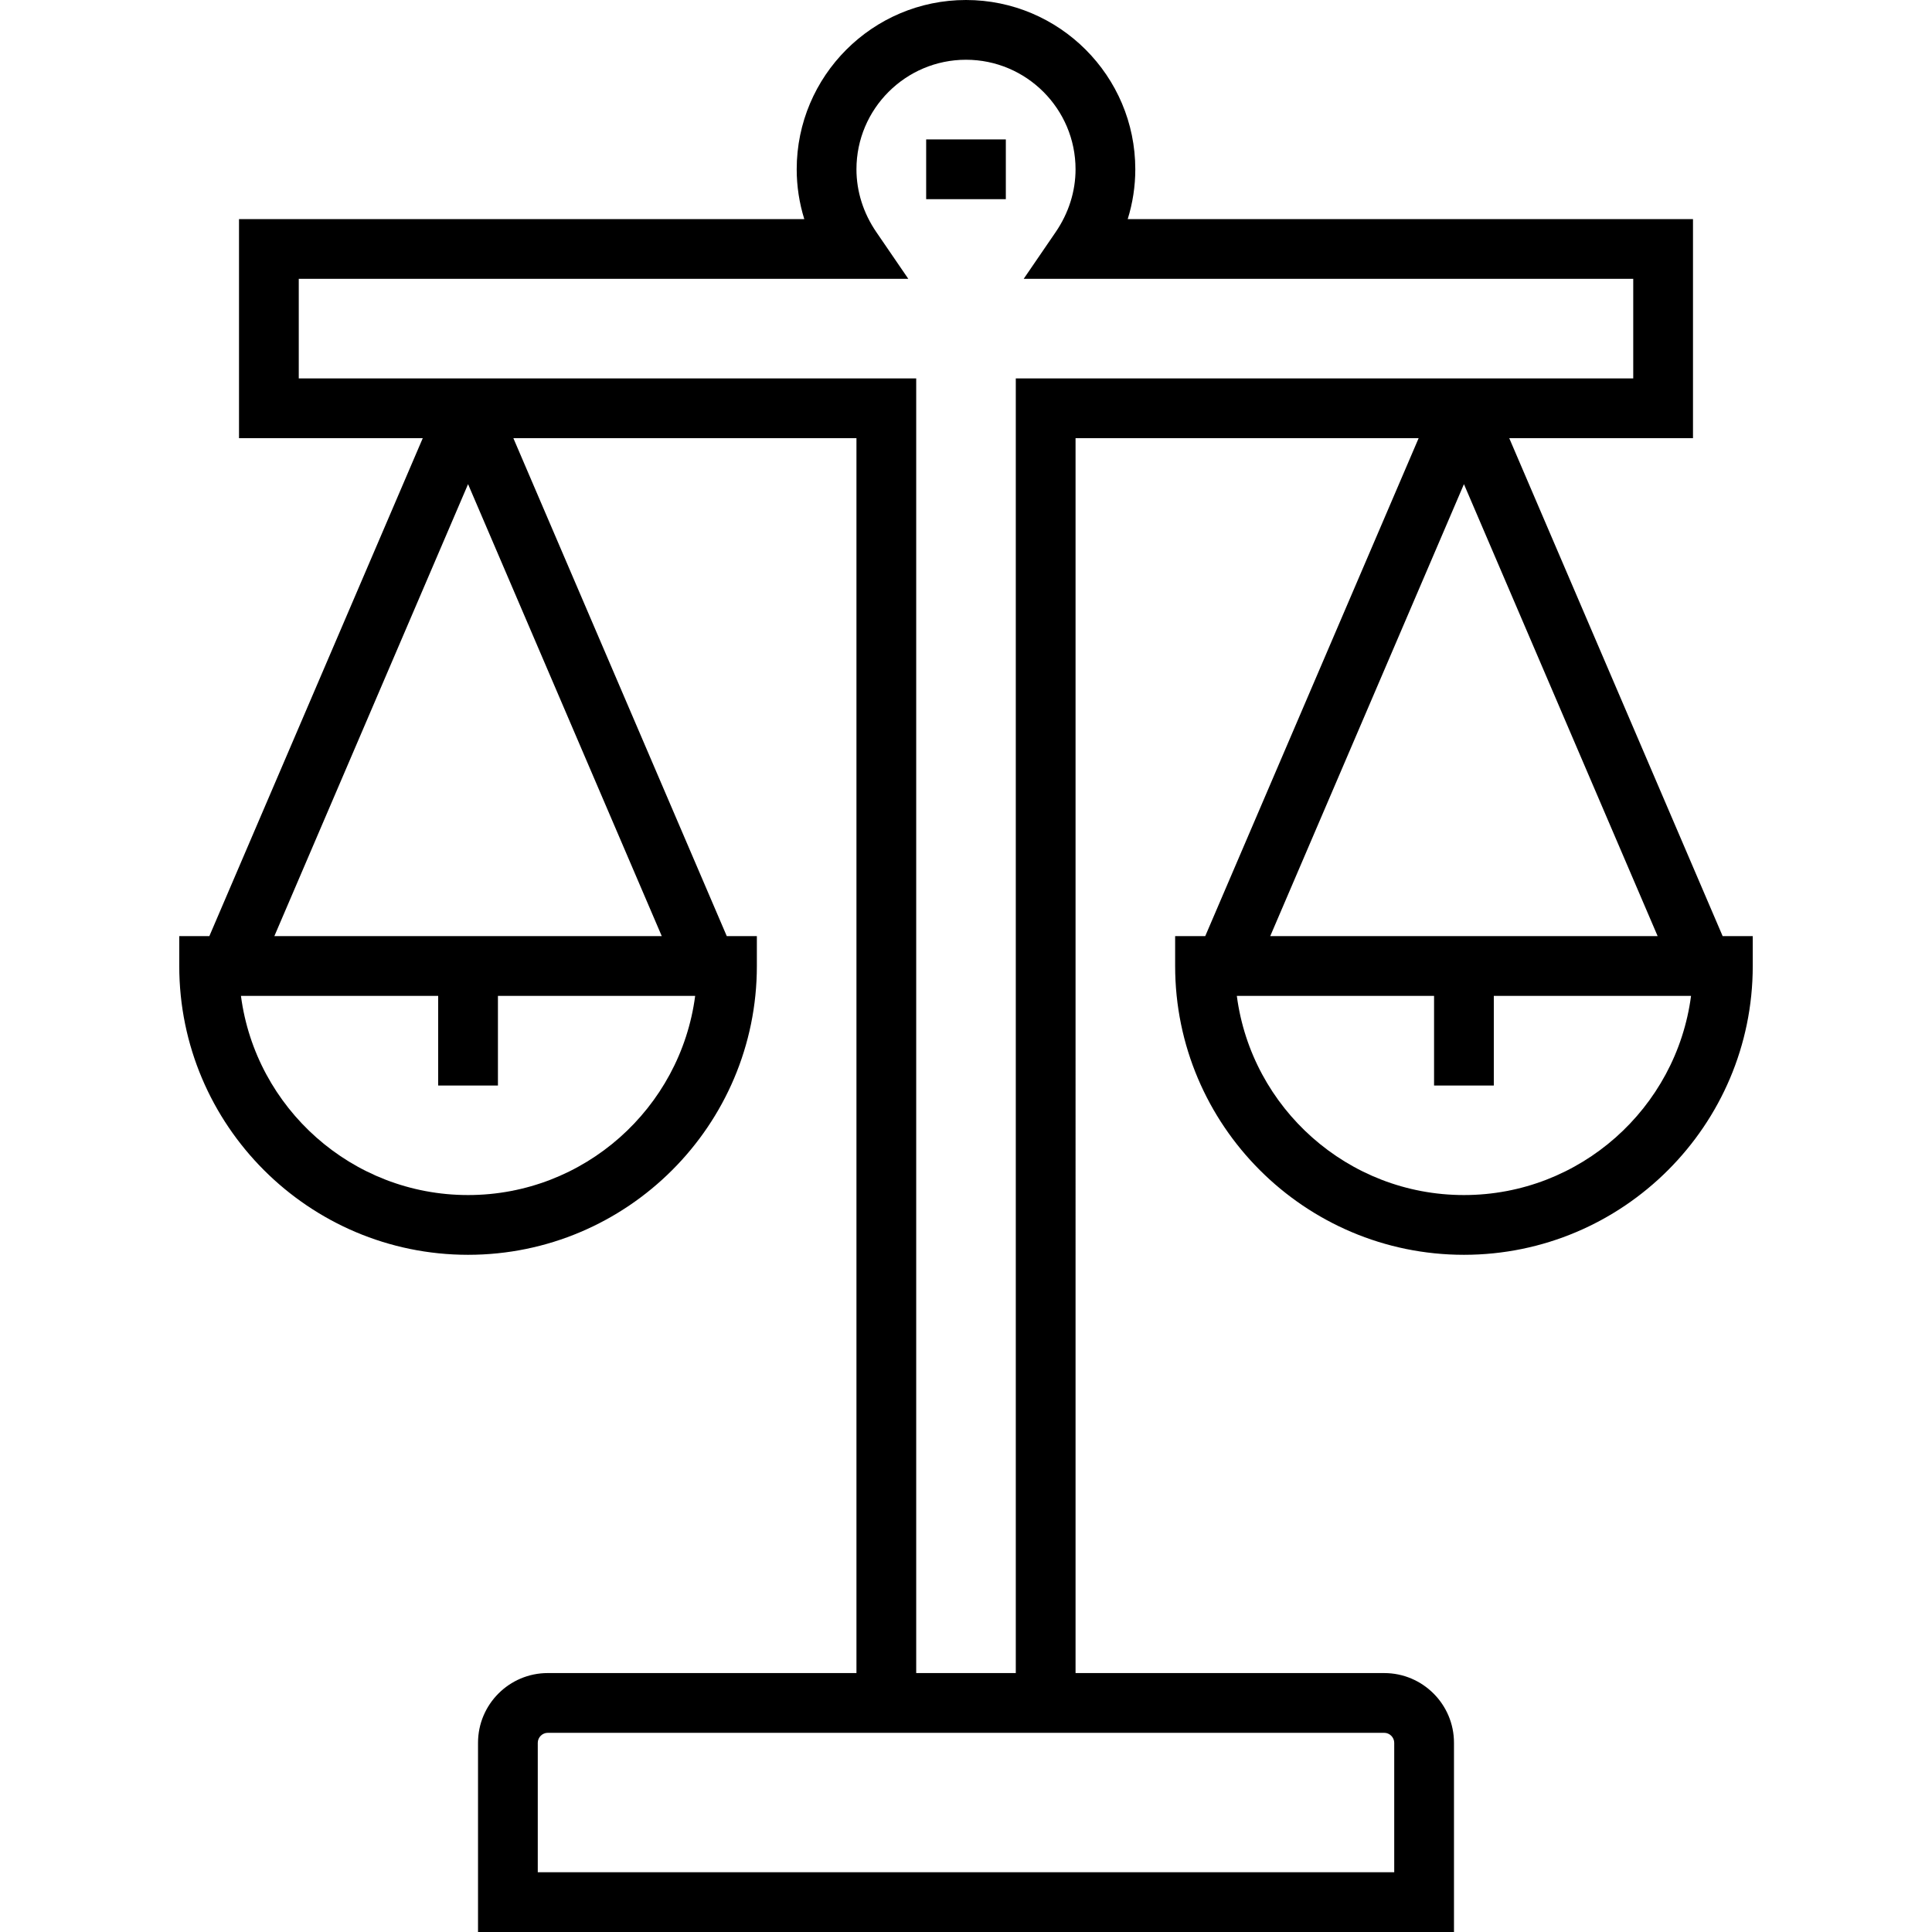 <?xml version="1.0" encoding="iso-8859-1"?>
<!-- Uploaded to: SVG Repo, www.svgrepo.com, Generator: SVG Repo Mixer Tools -->
<svg fill="#000000" version="1.1" id="Layer_1" xmlns="http://www.w3.org/2000/svg" xmlns:xlink="http://www.w3.org/1999/xlink" 
	 viewBox="0 0 512 512" xml:space="preserve">
<g>
	<g>
		<path d="M456.519,248.082l-56.553-131.959h48.694V58.062H298.855c1.329-4.269,2.011-8.707,2.011-13.196
			C300.866,20.126,280.74,0,256,0s-44.866,20.126-44.866,44.866c0,4.489,0.682,8.927,2.011,13.196H63.34v58.062h48.694
			L55.481,248.082h-7.976V256c0,42.203,34.334,76.536,76.536,76.536c42.203,0,76.536-34.334,76.536-76.536v-7.918h-7.976
			l-56.553-131.959h90.921v327.258h-81.814c-10.186,0-18.474,8.288-18.474,18.474V512H385.32v-50.144
			c0-10.186-8.288-18.474-18.474-18.474h-81.814V116.124h90.921l-56.553,131.959h-7.976V256c0,42.203,34.334,76.536,76.536,76.536
			s76.536-34.334,76.536-76.536v-7.918H456.519z M124.041,316.701c-30.789,0-56.297-23.039-60.187-52.784h52.269v23.753h15.835
			v-23.753h52.269C180.338,293.662,154.83,316.701,124.041,316.701z M175.374,248.082H72.708l51.333-119.776L175.374,248.082z
			 M366.845,459.216c1.43,0,2.639,1.209,2.639,2.639v34.309H142.515v-34.309c0-1.43,1.209-2.639,2.639-2.639H366.845z
			 M269.196,100.289v343.093h-26.392V100.289H79.175V73.897h161.538l-8.476-12.388c-3.446-5.037-5.268-10.792-5.268-16.643
			c0-16.008,13.023-29.031,29.031-29.031s29.031,13.023,29.031,29.031c0,5.851-1.822,11.606-5.268,16.643l-8.476,12.388h161.538
			v26.392H269.196z M387.959,128.306l51.333,119.776H336.626L387.959,128.306z M387.959,316.701
			c-30.789,0-56.297-23.039-60.187-52.784h52.269v23.753h15.835v-23.753h52.269C444.256,293.662,418.747,316.701,387.959,316.701z"
			/>
	</g>
</g>
<g>
	<g>
		<rect x="245.443" y="36.948" width="21.113" height="15.835"/>
	</g>
</g>
</svg>